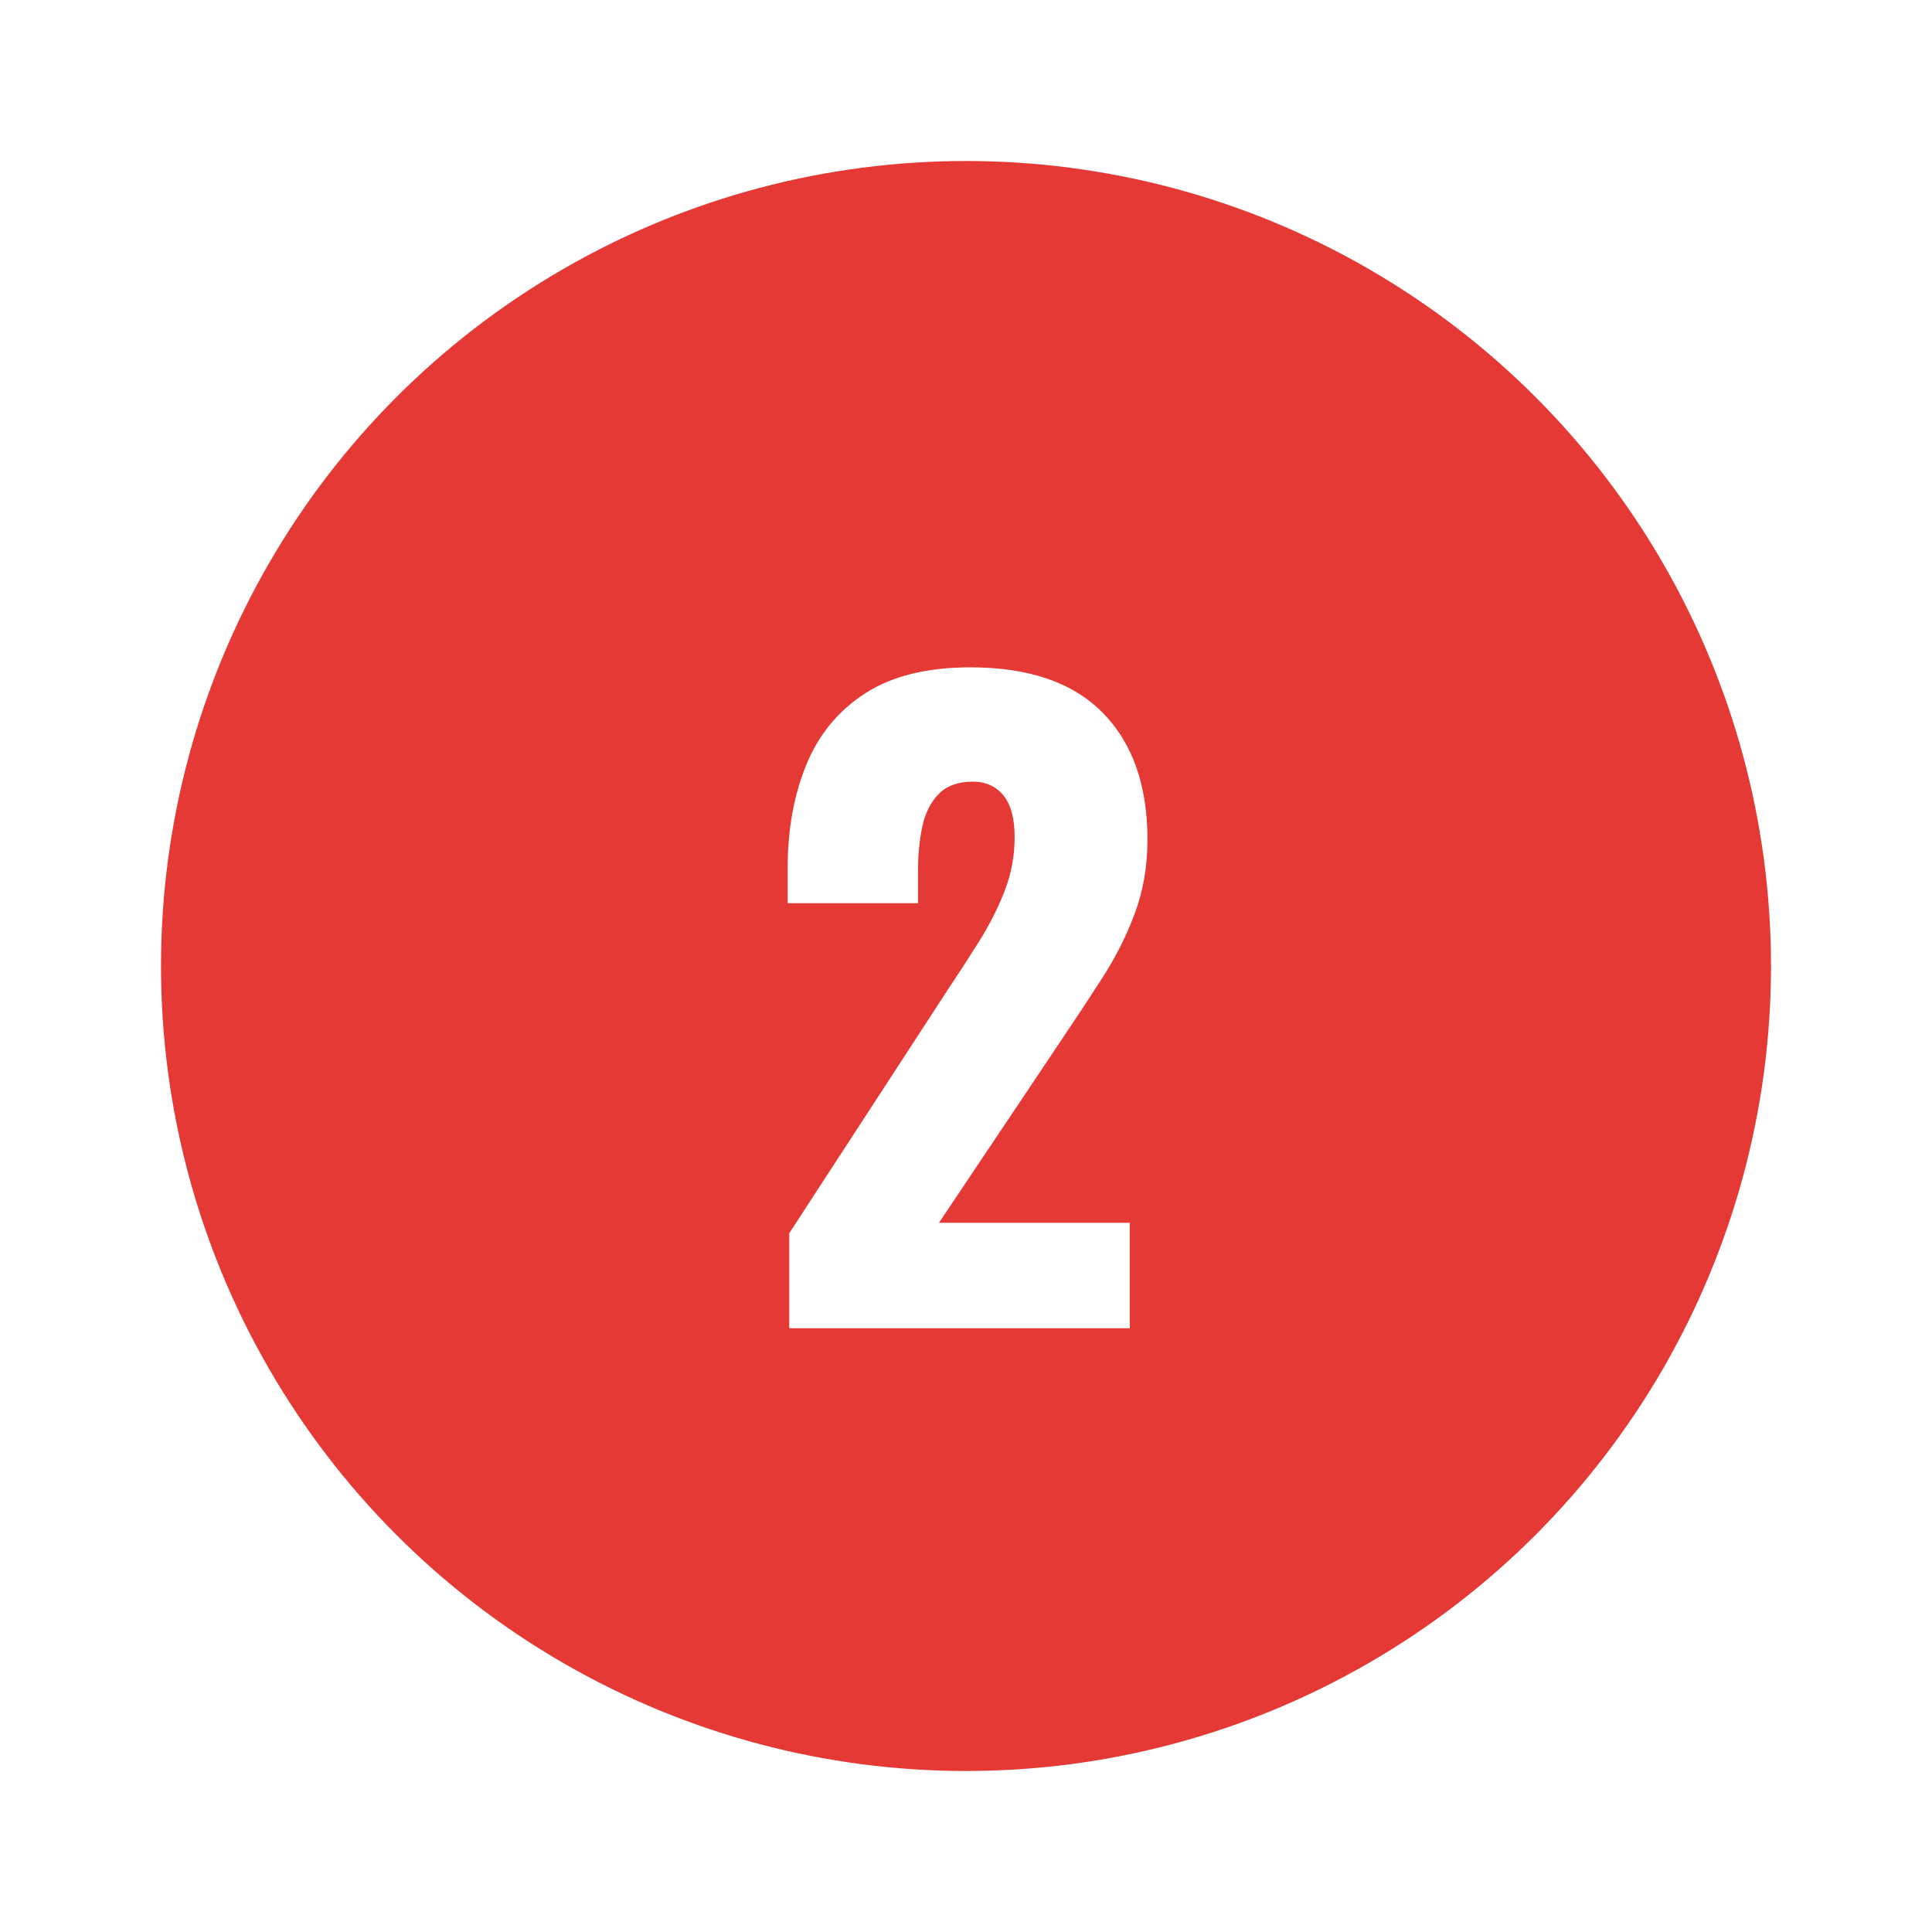 <?xml version="1.0" encoding="UTF-8"?>
<svg width="96px" height="96px" viewBox="0 0 96 96" version="1.1" xmlns="http://www.w3.org/2000/svg" xmlns:xlink="http://www.w3.org/1999/xlink">
    <title>No.2</title>
    <defs>
        <filter x="-17.5%" y="-12.5%" width="135.0%" height="135.0%" filterUnits="objectBoundingBox" id="filter-1">
            <feOffset dx="0" dy="4" in="SourceAlpha" result="shadowOffsetOuter1"></feOffset>
            <feGaussianBlur stdDeviation="4" in="shadowOffsetOuter1" result="shadowBlurOuter1"></feGaussianBlur>
            <feColorMatrix values="0 0 0 0 0   0 0 0 0 0   0 0 0 0 0  0 0 0 0.25 0" type="matrix" in="shadowBlurOuter1" result="shadowMatrixOuter1"></feColorMatrix>
            <feMerge>
                <feMergeNode in="shadowMatrixOuter1"></feMergeNode>
                <feMergeNode in="SourceGraphic"></feMergeNode>
            </feMerge>
        </filter>
    </defs>
    <g id="Sign-Up-Page" stroke="none" stroke-width="1" fill="none" fill-rule="evenodd">
        <g id="Signup_page-DESKTOP" transform="translate(-662, -2442)">
            <g id="3-step-Formula" transform="translate(-26, 2326)">
                <g id="Step-2" transform="translate(561, 120)">
                    <g id="No.2" filter="url(#filter-1)" transform="translate(135, 0)">
                        <circle id="Oval-2" fill="#E53935" cx="40" cy="40" r="40"></circle>
                        <g id="2" transform="translate(29, 10)" fill="#FFFFFF" fill-rule="nonzero">
                            <path d="M2.217,48 L2.217,43.28 L9.977,31.36 C10.564,30.48 11.117,29.627 11.637,28.8 C12.157,27.973 12.584,27.133 12.917,26.28 C13.25,25.427 13.417,24.533 13.417,23.6 C13.417,22.667 13.23,21.973 12.857,21.52 C12.484,21.067 11.977,20.84 11.337,20.84 C10.617,20.84 10.057,21.04 9.657,21.44 C9.257,21.84 8.984,22.373 8.837,23.04 C8.69,23.707 8.617,24.453 8.617,25.28 L8.617,26.88 L2.137,26.88 L2.137,25.16 C2.137,23.24 2.444,21.527 3.057,20.02 C3.67,18.513 4.644,17.327 5.977,16.46 C7.31,15.593 9.057,15.16 11.217,15.16 C14.124,15.16 16.317,15.913 17.797,17.42 C19.277,18.927 20.017,21.027 20.017,23.72 C20.017,25.027 19.81,26.24 19.397,27.36 C18.984,28.48 18.437,29.567 17.757,30.62 C17.077,31.673 16.35,32.773 15.577,33.92 L9.657,42.76 L19.137,42.76 L19.137,48 L2.217,48 Z" id="Path"></path>
                        </g>
                    </g>
                </g>
            </g>
        </g>
    </g>
</svg>